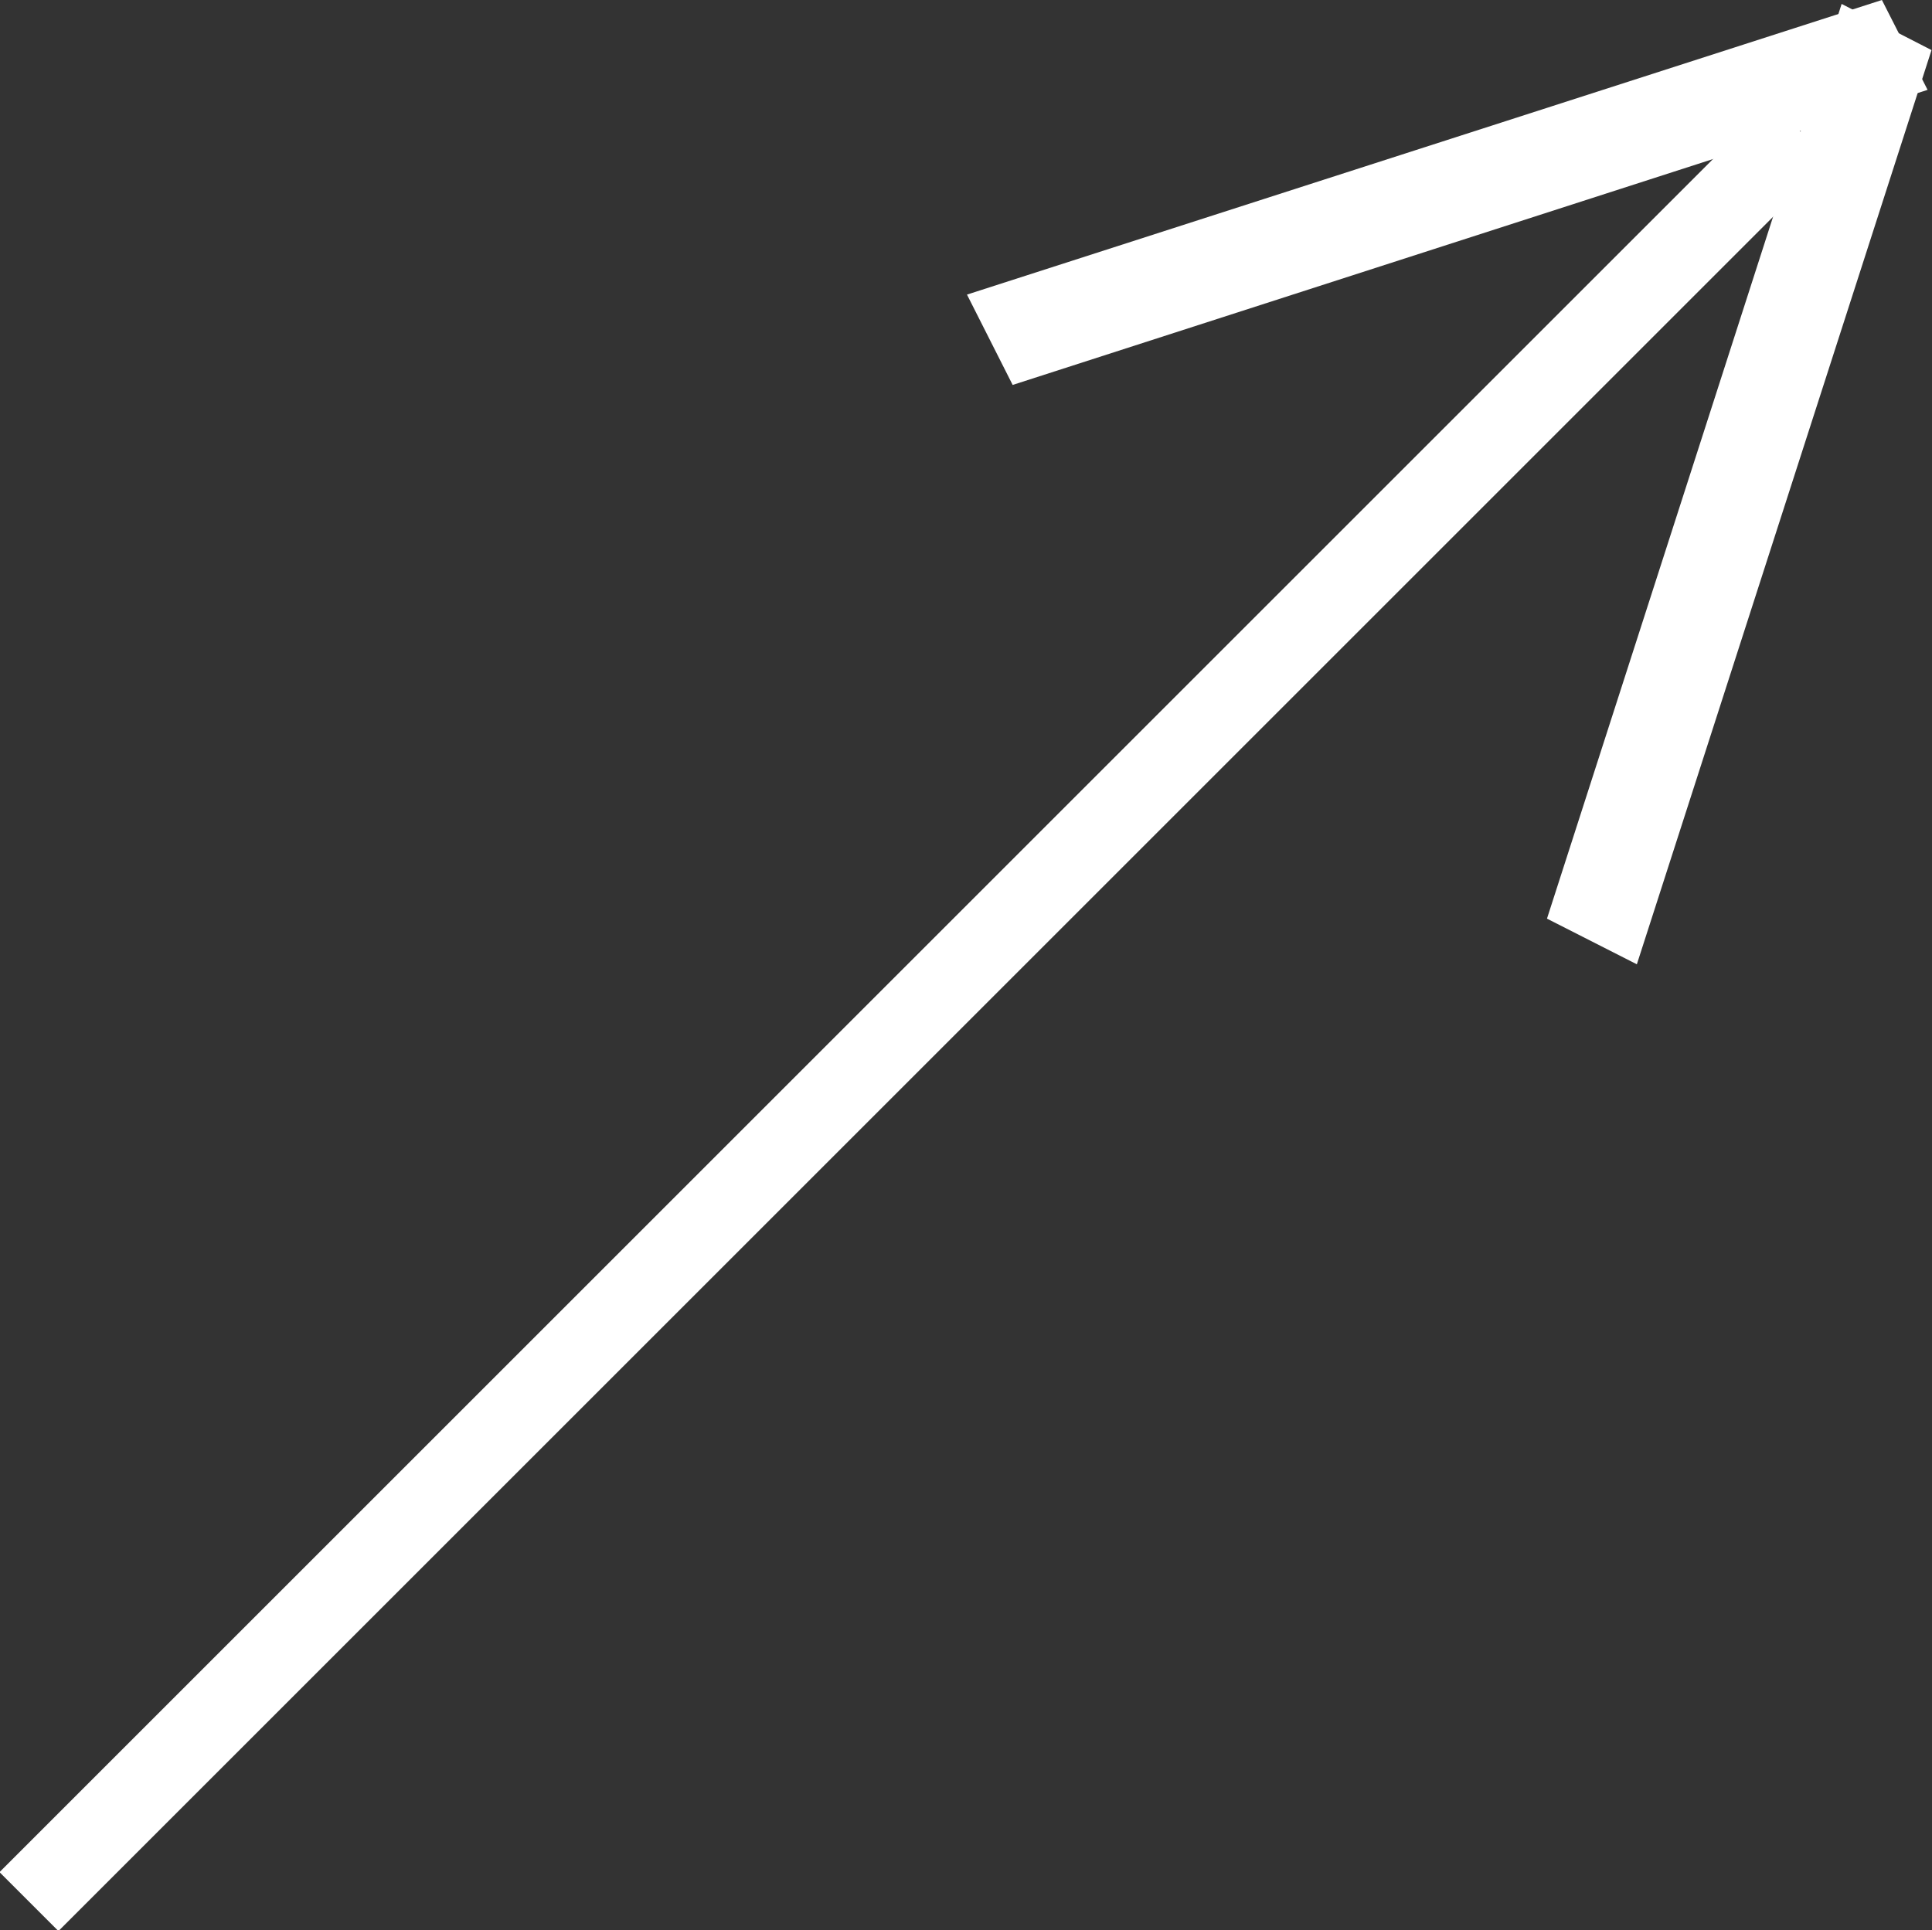 <svg id="oblique_arrow.svg" xmlns="http://www.w3.org/2000/svg" width="39.34" height="39.31" viewBox="0 0 39.34 39.31">
  <rect x="0" y="0" width="39.34" height="39.31" fill="#333333" stroke="none"/>
  <defs>
    <style>
      .cls-1 {
        fill: #fff;
        fill-rule: evenodd;
      }
    </style>
  </defs>
  <path id="長方形_3" data-name="長方形 3" class="cls-1" d="M1059.27,2439.44l36.06-36.06,1.2,1.2-36.06,36.06Z" transform="translate(-1059.28 -2401.31)"/>
  <path id="長方形_3-2" data-name="長方形 3" class="cls-1" d="M1092.61,2420.95l-1.83-.93,6-18.63,1.83,0.94Z" transform="translate(-1059.28 -2401.31)"/>
  <path id="長方形_3-3" data-name="長方形 3" class="cls-1" d="M1078.97,2407.31l0.93,1.84,18.63-6.01-0.93-1.83Z" transform="translate(-1059.28 -2401.31)"/>
</svg>
